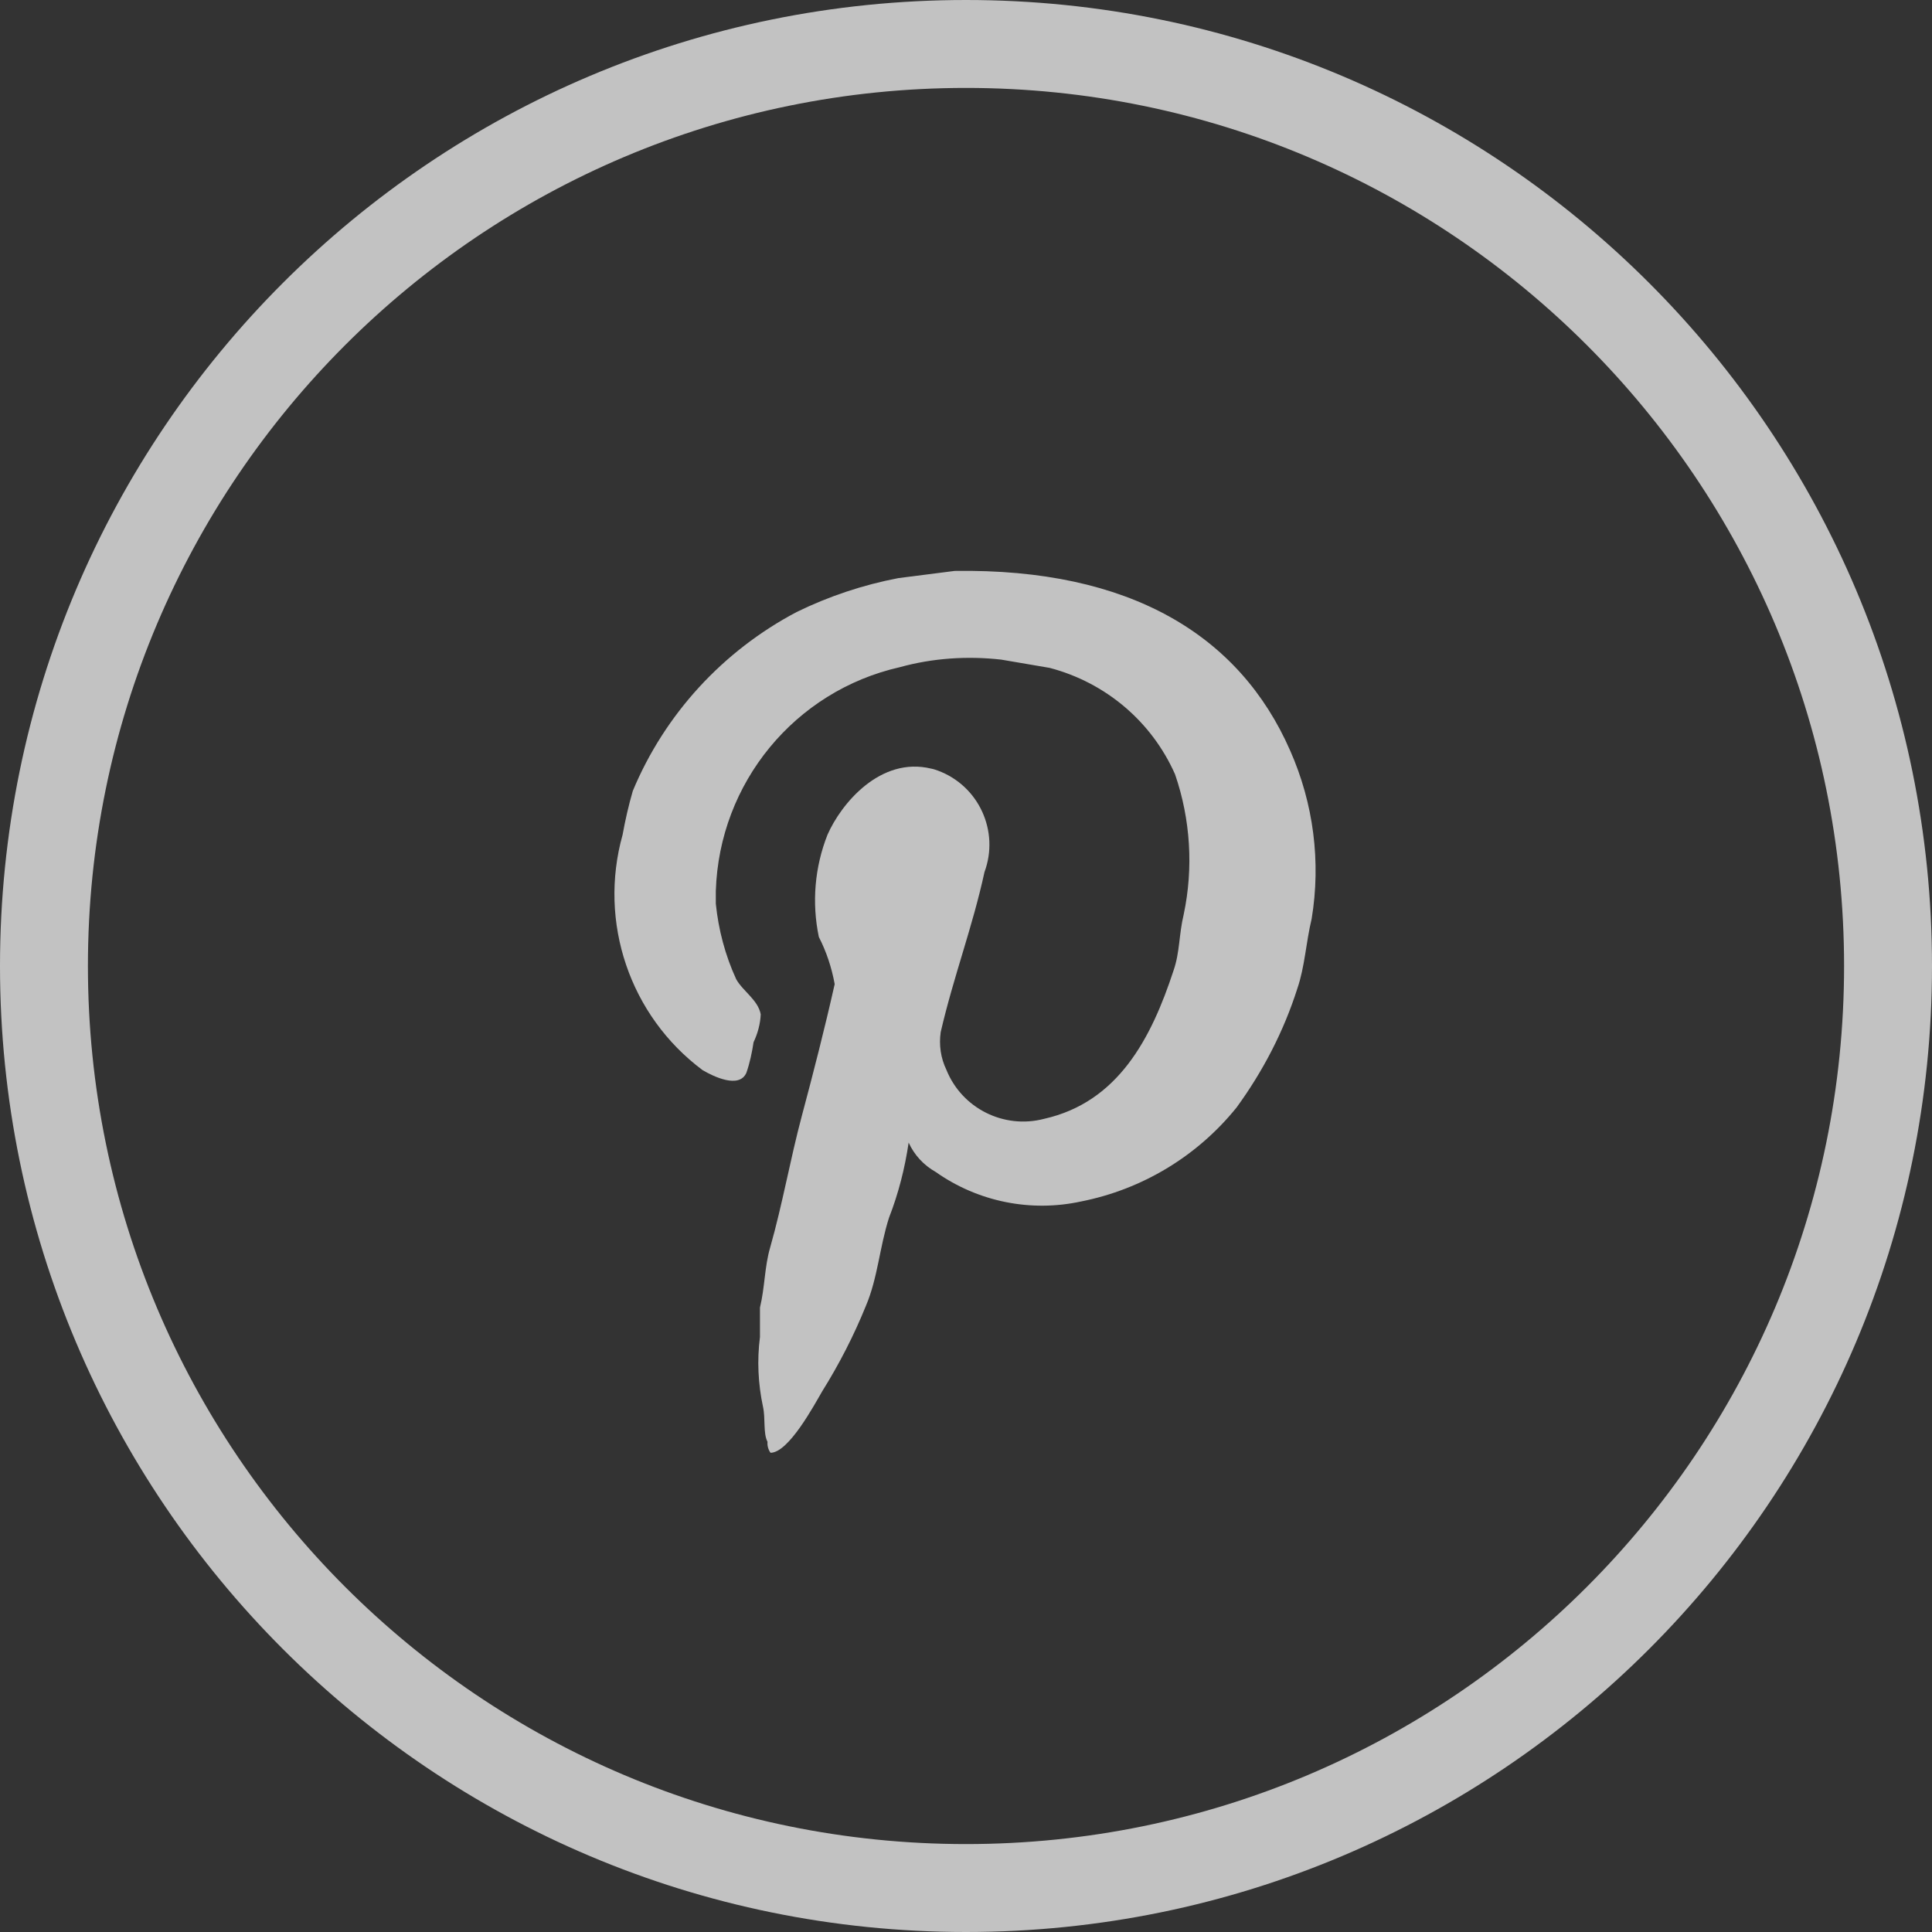 <?xml version="1.0" encoding="utf-8"?>
<!-- Generator: Adobe Illustrator 24.0.0, SVG Export Plug-In . SVG Version: 6.00 Build 0)  -->
<svg version="1.1" id="Capa_1" xmlns="http://www.w3.org/2000/svg" xmlns:xlink="http://www.w3.org/1999/xlink" x="0px" y="0px"
	 viewBox="0 0 512 512" style="enable-background:new 0 0 512 512;" xml:space="preserve">
<rect x="0" y="0" width="512" height="512" fill="#333333" stroke="none"/>
<style type="text/css">
	.st0{opacity:0.7;}
	.st1{fill:#FFFFFF;}
</style>
<g class="st0">
	<g>
		<g>
			<path class="st1" d="M253,151.3l-14.9,1.9c-9.4,1.8-18.4,4.8-27,9c-19.5,10.3-34.9,27-43.4,47.4c-1.1,3.8-2,7.7-2.7,11.6
				c-6.5,23.2,1.9,48,21.2,62.4c2.9,1.7,9.7,5,11.6,0.7c0.9-2.6,1.5-5.4,1.9-8.1c1.1-2.3,1.8-4.9,1.9-7.4c-0.7-3.8-4.8-6.2-6.5-9.3
				c-2.9-6.3-4.7-13.1-5.4-20v-3.4c0.9-28.6,20.9-53,48.8-59.3c8.7-2.4,17.8-3,26.8-2l12.9,2.2c14.8,3.9,27,14.2,33.2,28.2
				c4.1,11.9,4.9,24.8,2.3,37.1c-1.3,5.4-1,10-2.7,14.9c-5.9,18-14.7,34.9-34.3,39.3c-10.7,2.8-21.8-2.8-25.9-13
				c-1.5-3.1-2-6.6-1.5-10c3.4-14.7,8.4-27.7,11.6-42.4c4-10.8-1.5-22.9-12.4-26.9c-0.6-0.2-1.1-0.4-1.7-0.5
				c-13.5-3.3-23.9,9.3-27.5,17.5c-3.4,8.6-4.2,18-2.3,27.1c2,3.9,3.4,8.1,4.2,12.5c-2.6,11.6-5.6,23.3-8.7,34.9s-5.1,23.3-8.4,34.9
				c-1.5,5.1-1.4,10.6-2.7,15.9v7.8c-0.8,6.2-0.5,12.4,0.8,18.5c0.7,3.1,0,7,1.2,9.3c-0.1,1,0.2,2.1,0.8,2.9
				c4.8,0,11.6-12.7,13.7-16.3c4.5-7.2,8.4-14.8,11.6-22.7c3.1-7.3,3.6-15.5,6.1-23.3c2.5-6.4,4.2-13.1,5.2-19.9
				c1.5,3.3,4,6,7.2,7.8c11.2,7.9,25.2,10.7,38.5,7.8c16.2-3.2,30.8-12,41.2-24.9c7-9.6,12.5-20.2,16.1-31.5
				c2-5.8,2.3-12.3,3.8-18.5c2.5-15.1,0.5-30.6-5.7-44.6C328.5,168.3,299.4,150.6,253,151.3z"/>
			<path class="st1" d="M256,0C114.6,0,0,114.6,0,256s114.6,256,256,256s256-114.6,256-256S397.4,0,256,0z M256,488.7
				C127.5,488.7,23.3,384.5,23.3,256S127.5,23.3,256,23.3S488.7,127.5,488.7,256S384.5,488.7,256,488.7z"/>
		</g>
	</g>
</g>
</svg>
